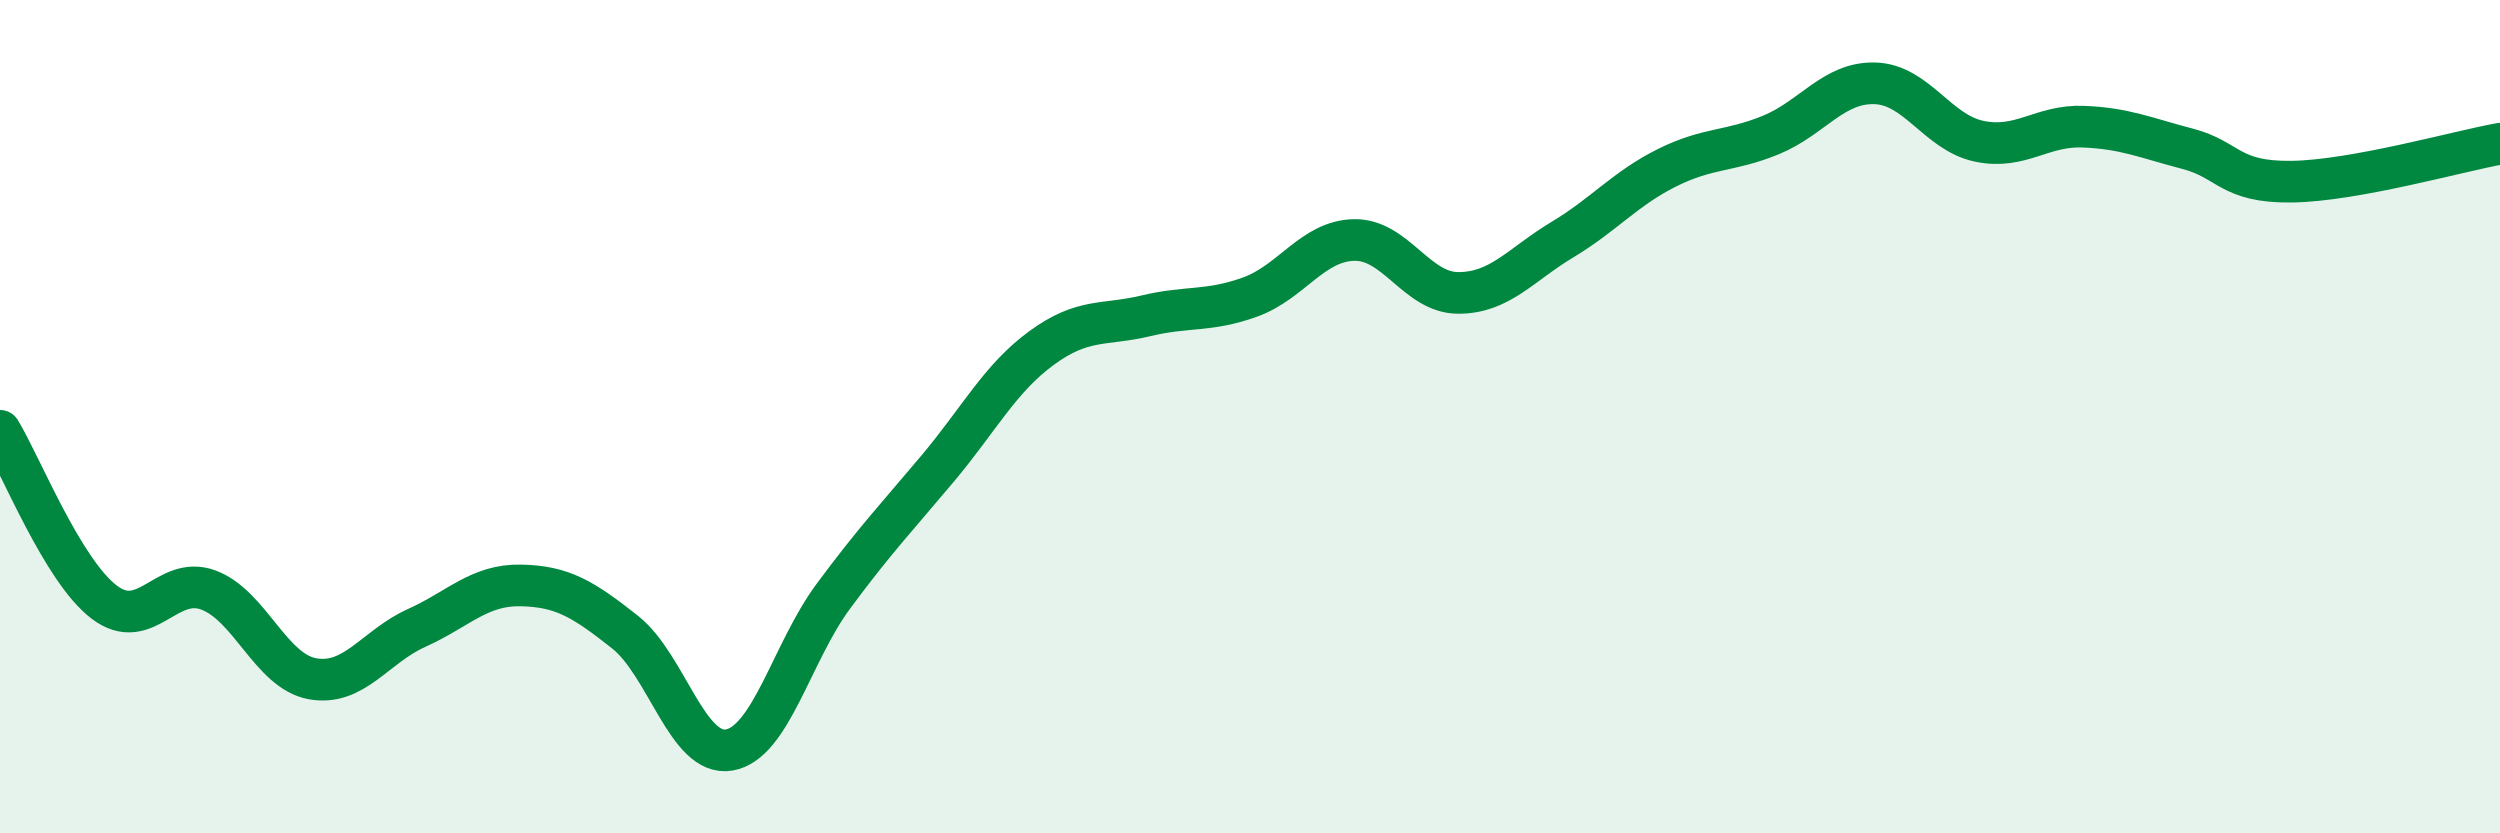 
    <svg width="60" height="20" viewBox="0 0 60 20" xmlns="http://www.w3.org/2000/svg">
      <path
        d="M 0,10.34 C 0.5,11.16 1.5,13.69 2.5,14.45 C 3.5,15.21 4,13.79 5,14.16 C 6,14.53 6.5,16.11 7.5,16.29 C 8.5,16.47 9,15.52 10,15.07 C 11,14.62 11.5,14.03 12.5,14.05 C 13.5,14.07 14,14.38 15,15.17 C 16,15.96 16.5,18.17 17.5,18 C 18.5,17.83 19,15.66 20,14.31 C 21,12.96 21.5,12.44 22.5,11.25 C 23.5,10.06 24,9.08 25,8.35 C 26,7.62 26.5,7.82 27.5,7.58 C 28.5,7.34 29,7.49 30,7.13 C 31,6.77 31.5,5.78 32.5,5.76 C 33.5,5.74 34,7.03 35,7.03 C 36,7.03 36.5,6.35 37.5,5.75 C 38.5,5.15 39,4.53 40,4.03 C 41,3.53 41.5,3.65 42.5,3.24 C 43.5,2.83 44,1.97 45,2 C 46,2.03 46.5,3.18 47.5,3.39 C 48.5,3.6 49,3 50,3.04 C 51,3.08 51.5,3.31 52.5,3.57 C 53.5,3.83 53.5,4.38 55,4.36 C 56.5,4.34 59,3.63 60,3.45L60 20L0 20Z"
        fill="#008740"
        opacity="0.1"
        stroke-linecap="round"
        stroke-linejoin="round"
      />
      <path
        d="M 0,10.34 C 0.5,11.16 1.5,13.69 2.5,14.45 C 3.5,15.21 4,13.79 5,14.16 C 6,14.53 6.5,16.11 7.5,16.29 C 8.5,16.47 9,15.52 10,15.07 C 11,14.62 11.5,14.03 12.5,14.05 C 13.5,14.07 14,14.38 15,15.17 C 16,15.96 16.5,18.17 17.5,18 C 18.5,17.83 19,15.66 20,14.31 C 21,12.96 21.5,12.44 22.5,11.25 C 23.5,10.06 24,9.08 25,8.35 C 26,7.62 26.5,7.82 27.5,7.58 C 28.5,7.34 29,7.49 30,7.13 C 31,6.77 31.5,5.78 32.5,5.76 C 33.5,5.74 34,7.03 35,7.03 C 36,7.03 36.5,6.35 37.5,5.75 C 38.5,5.15 39,4.53 40,4.03 C 41,3.53 41.5,3.65 42.5,3.24 C 43.5,2.83 44,1.97 45,2 C 46,2.03 46.5,3.18 47.5,3.39 C 48.5,3.6 49,3 50,3.04 C 51,3.08 51.5,3.31 52.5,3.57 C 53.5,3.83 53.5,4.38 55,4.36 C 56.5,4.34 59,3.63 60,3.45"
        stroke="#008740"
        stroke-width="1"
        fill="none"
        stroke-linecap="round"
        stroke-linejoin="round"
      />
    </svg>
  